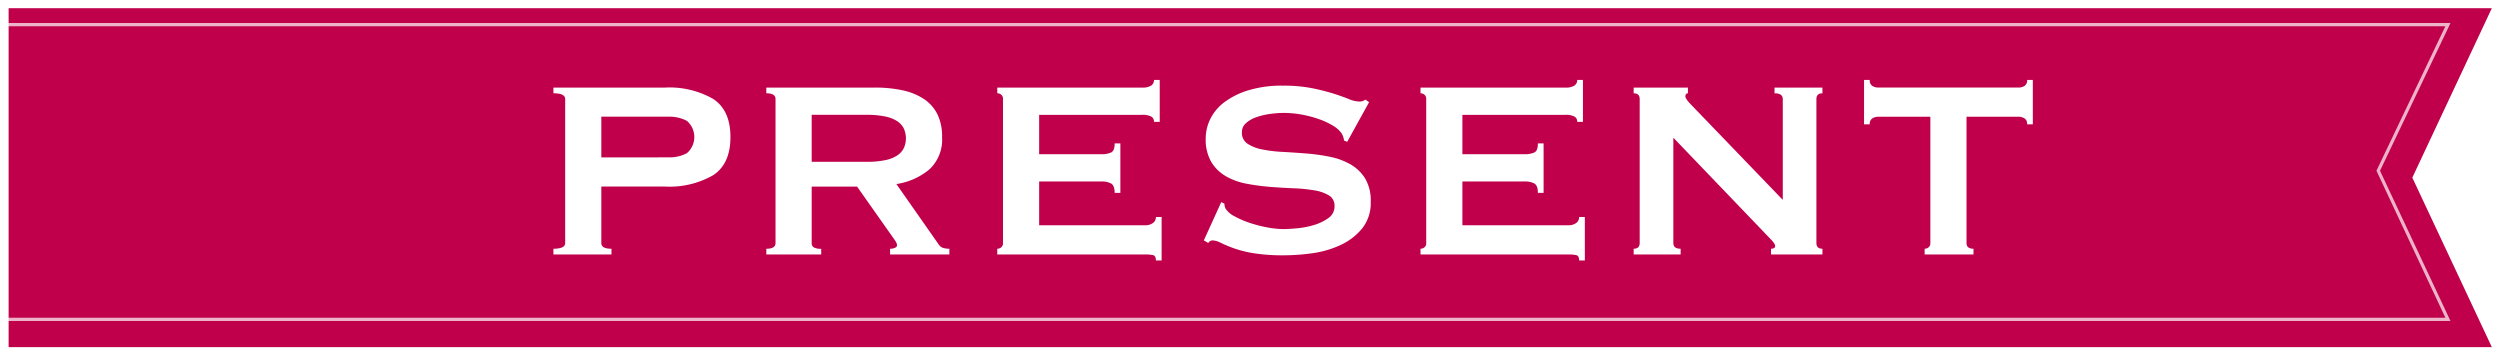 <svg xmlns="http://www.w3.org/2000/svg" xmlns:xlink="http://www.w3.org/1999/xlink" width="301.255" height="42.806" viewBox="0 0 301.255 42.806">
  <defs>
    <filter id="パス_598" x="0.056" y="0" width="301.198" height="42.806" filterUnits="userSpaceOnUse">
      <feOffset dx="0.818" dy="0.818" input="SourceAlpha"/>
      <feGaussianBlur stdDeviation="0.327" result="blur"/>
      <feFlood flood-color="#474645" flood-opacity="0.4"/>
      <feComposite operator="in" in2="blur"/>
      <feComposite in="SourceGraphic"/>
    </filter>
  </defs>
  <g id="present" transform="translate(0 0.164)">
    <g id="グループ_200" data-name="グループ 200" transform="translate(-495.24 -294.496)">
      <g id="グループ_199" data-name="グループ 199">
        <g transform="matrix(1, 0, 0, 1, 495.24, 294.33)" filter="url(#パス_598)">
          <path id="パス_598-2" data-name="パス 598" d="M794.694,294.5l-9.583,20.421,9.583,20.421H495.46V294.5Z" transform="translate(-495.24 -294.33)" fill="#c0004a"/>
        </g>
        <path id="パス_599" data-name="パス 599" d="M495.24,297.3H790.222l-8.4,17.606,8.4,17.911H495.24" fill="none" stroke="#fff" stroke-width="0.391" opacity="0.7"/>
      </g>
    </g>
    <g id="グループ_201" data-name="グループ 201" transform="translate(-495.24 -294.496)">
      <path id="パス_600" data-name="パス 600" d="M561.93,324.994v-.688c.941,0,1.414-.229,1.414-.688V306.261c0-.459-.473-.688-1.414-.688v-.688h13.457a10.573,10.573,0,0,1,5.773,1.357q2.1,1.357,2.1,4.606t-2.1,4.607a10.573,10.573,0,0,1-5.773,1.357H567.7v6.806q0,.688,1.224.688v.688Zm13.916-11.7a4.4,4.4,0,0,0,2.16-.5,2.563,2.563,0,0,0,0-3.9,4.406,4.406,0,0,0-2.16-.5H567.7V313.3Z" fill="#fff"/>
      <path id="パス_601" data-name="パス 601" d="M600.657,304.885a15.691,15.691,0,0,1,3.326.324,7.511,7.511,0,0,1,2.562,1.033,4.75,4.75,0,0,1,1.644,1.835,6.074,6.074,0,0,1,.573,2.771,4.919,4.919,0,0,1-1.49,3.862,8.02,8.02,0,0,1-4.015,1.8l5.085,7.263a1.025,1.025,0,0,0,.631.459,3.194,3.194,0,0,0,.668.077v.688h-7.148v-.688a1.406,1.406,0,0,0,.591-.115q.249-.114.249-.306a.868.868,0,0,0-.153-.439c-.1-.166-.254-.389-.458-.669l-4.206-5.965h-5.467v6.806a.586.586,0,0,0,.248.516,1.686,1.686,0,0,0,.9.172v.688h-6.614v-.688q1.109,0,1.109-.688V306.261q0-.688-1.109-.688v-.688Zm-.994,8.945a10.447,10.447,0,0,0,2.294-.21,4.066,4.066,0,0,0,1.454-.592,2.219,2.219,0,0,0,.763-.9,2.869,2.869,0,0,0,0-2.256,2.223,2.223,0,0,0-.763-.9,4.085,4.085,0,0,0-1.454-.592,10.5,10.5,0,0,0-2.294-.211h-6.614v5.658Z" fill="#fff"/>
      <path id="パス_602" data-name="パス 602" d="M634.3,309.014a.7.7,0,0,0-.324-.631,2.2,2.2,0,0,0-1.128-.211H620.46v4.741h7.493a2.7,2.7,0,0,0,1.186-.211c.279-.139.42-.5.42-1.089h.688v5.964h-.688c0-.586-.141-.961-.42-1.127a2.344,2.344,0,0,0-1.186-.249H620.46v5.276h12.769a1.535,1.535,0,0,0,.937-.268.853.853,0,0,0,.364-.726h.687v5.238h-.687q0-.574-.364-.65a4.606,4.606,0,0,0-.937-.077H615.414v-.688a.736.736,0,0,0,.477-.172.626.626,0,0,0,.211-.516V306.261a.629.629,0,0,0-.211-.517.735.735,0,0,0-.477-.171v-.688h17.433a1.913,1.913,0,0,0,1.128-.249.8.8,0,0,0,.324-.669h.69v5.047Z" fill="#fff"/>
      <path id="パス_603" data-name="パス 603" d="M642.405,318.686l.382.191a1.212,1.212,0,0,0,.153.612,2.712,2.712,0,0,0,1.052.9,10.7,10.7,0,0,0,1.795.784,15.684,15.684,0,0,0,2.124.554,10.684,10.684,0,0,0,1.987.21c.432,0,.994-.031,1.682-.1a9.878,9.878,0,0,0,2.026-.4,5.7,5.7,0,0,0,1.721-.84,1.676,1.676,0,0,0,.726-1.415,1.428,1.428,0,0,0-.669-1.3,4.909,4.909,0,0,0-1.759-.612,19.046,19.046,0,0,0-2.484-.248q-1.4-.057-2.849-.172a26.2,26.2,0,0,1-2.848-.382,7.9,7.9,0,0,1-2.485-.9,4.937,4.937,0,0,1-1.758-1.721,5.373,5.373,0,0,1-.669-2.848,5.306,5.306,0,0,1,.554-2.332,5.665,5.665,0,0,1,1.7-2.026,9.377,9.377,0,0,1,2.906-1.434,13.793,13.793,0,0,1,4.129-.554,17.689,17.689,0,0,1,3.516.306,25.873,25.873,0,0,1,2.581.65q1.09.344,1.835.65a3.422,3.422,0,0,0,1.242.306,1.057,1.057,0,0,0,.766-.23l.459.306-2.639,4.779-.382-.153a2.116,2.116,0,0,0-.3-.879,3.3,3.3,0,0,0-1.014-.9,8.914,8.914,0,0,0-1.663-.784,13.7,13.7,0,0,0-2.064-.554,11.99,11.99,0,0,0-2.218-.21,11.818,11.818,0,0,0-1.739.134,8.174,8.174,0,0,0-1.624.4,3.592,3.592,0,0,0-1.205.707,1.423,1.423,0,0,0-.479,1.09,1.557,1.557,0,0,0,.67,1.376,4.883,4.883,0,0,0,1.758.689,16.39,16.39,0,0,0,2.486.3q1.395.078,2.848.191a23.279,23.279,0,0,1,2.847.4,8.208,8.208,0,0,1,2.486.918,5,5,0,0,1,1.759,1.7,5.211,5.211,0,0,1,.668,2.791,4.9,4.9,0,0,1-1.051,3.249,7.416,7.416,0,0,1-2.618,1.988,11.769,11.769,0,0,1-3.384.975,25,25,0,0,1-3.383.249,22.4,22.4,0,0,1-3.651-.249,13.491,13.491,0,0,1-2.447-.612,15.959,15.959,0,0,1-1.549-.65,2.308,2.308,0,0,0-.994-.286.638.638,0,0,0-.5.306l-.535-.306Z" fill="#fff"/>
      <path id="パス_604" data-name="パス 604" d="M685.3,309.014a.7.7,0,0,0-.324-.631,2.2,2.2,0,0,0-1.128-.211H671.46v4.741h7.493a2.7,2.7,0,0,0,1.186-.211c.279-.139.42-.5.42-1.089h.688v5.964h-.688c0-.586-.141-.961-.42-1.127a2.344,2.344,0,0,0-1.186-.249H671.46v5.276h12.769a1.535,1.535,0,0,0,.937-.268.853.853,0,0,0,.364-.726h.687v5.238h-.687q0-.574-.364-.65a4.606,4.606,0,0,0-.937-.077H666.414v-.688a.736.736,0,0,0,.477-.172.626.626,0,0,0,.211-.516V306.261a.629.629,0,0,0-.211-.517.735.735,0,0,0-.477-.171v-.688h17.433a1.913,1.913,0,0,0,1.128-.249.8.8,0,0,0,.324-.669h.69v5.047Z" fill="#fff"/>
      <path id="パス_605" data-name="パス 605" d="M692.1,324.306c.483,0,.726-.229.726-.688V306.261c0-.459-.243-.688-.726-.688v-.688h6.538v.688c-.205,0-.307.128-.307.382q0,.306.765,1.07l10.973,11.393V306.261q0-.688-.995-.688v-.688h5.773v.688q-.726,0-.727.688v17.357q0,.688.727.688v.688h-6.193v-.688q.5,0,.5-.344,0-.267-.613-.88l-11.661-12.157v12.693q0,.688.88.688v.688H692.1Z" fill="#fff"/>
      <path id="パス_606" data-name="パス 606" d="M732.209,323.618q0,.688.841.688v.688h-5.888v-.688a.743.743,0,0,0,.479-.172.632.632,0,0,0,.21-.516V308.4h-6.308a1.31,1.31,0,0,0-.67.191.773.773,0,0,0-.324.726h-.688v-5.352h.688a.77.77,0,0,0,.324.726,1.3,1.3,0,0,0,.67.192h16.975a1.3,1.3,0,0,0,.668-.192.769.769,0,0,0,.325-.726h.689v5.352h-.689a.771.771,0,0,0-.325-.726,1.309,1.309,0,0,0-.668-.191h-6.309Z" fill="#fff"/>
    </g>
  </g>
</svg>
